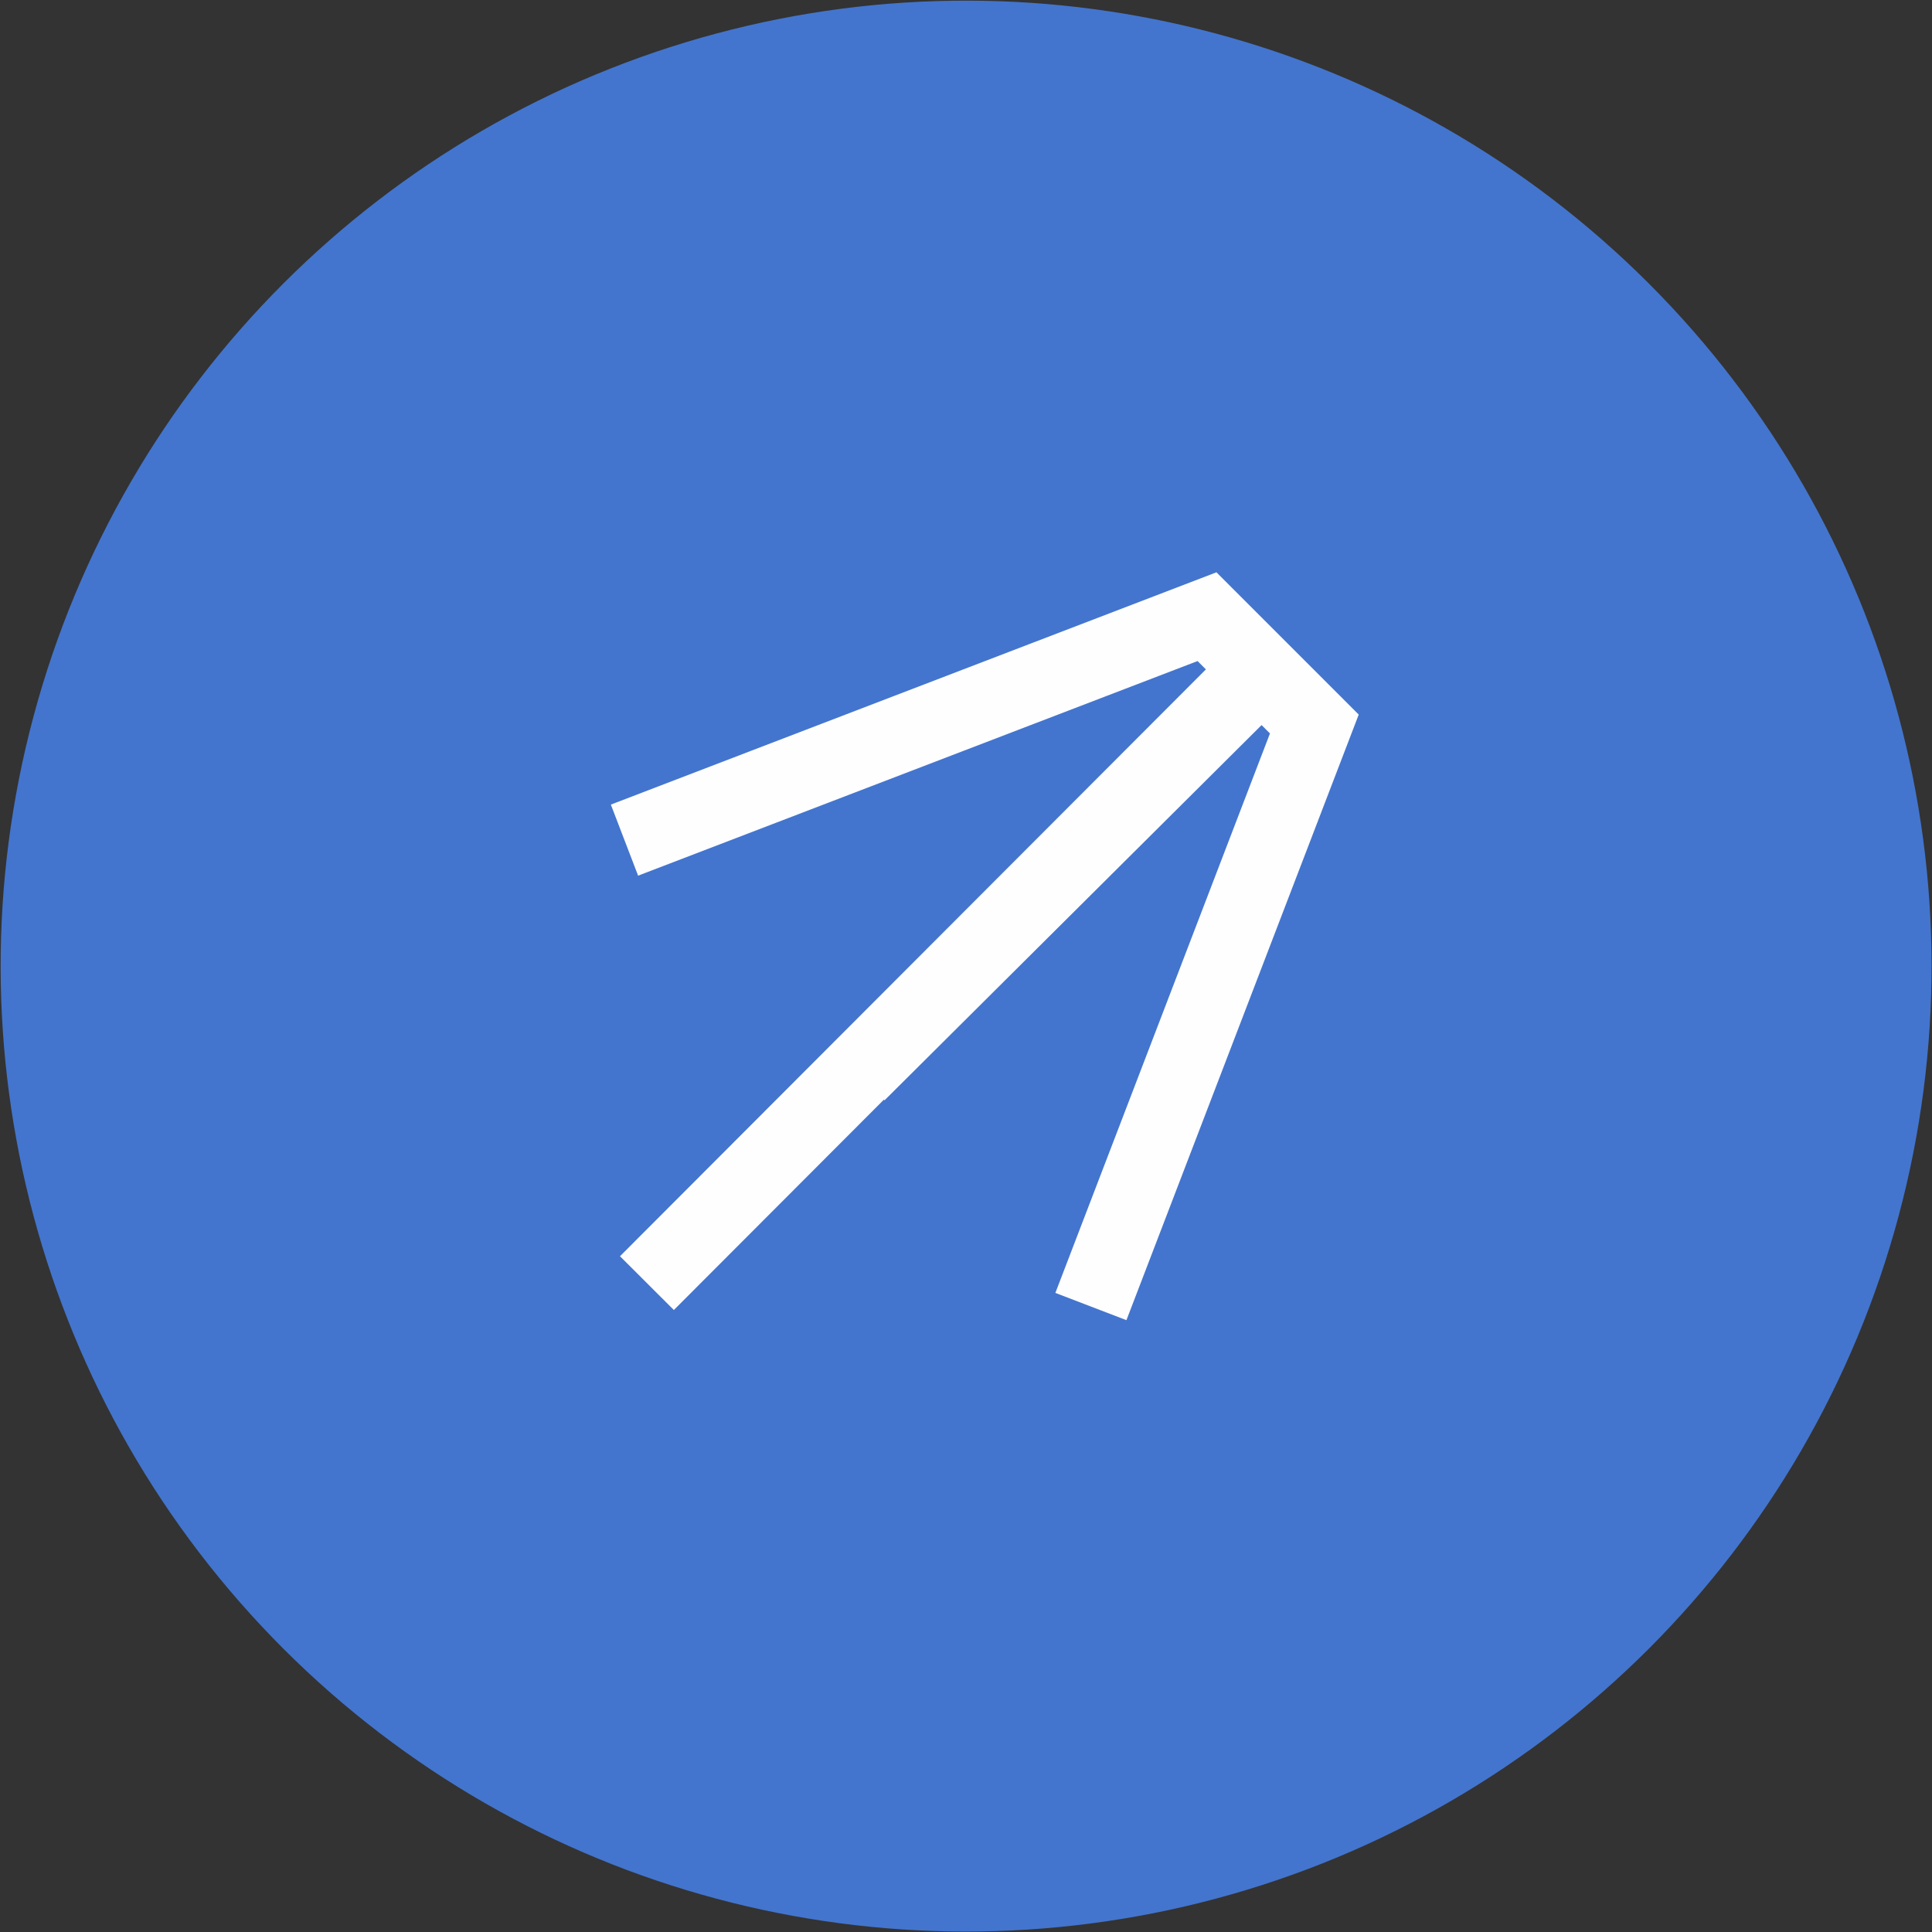 <?xml version="1.0" encoding="UTF-8"?> <svg xmlns="http://www.w3.org/2000/svg" xmlns:xlink="http://www.w3.org/1999/xlink" xmlns:xodm="http://www.corel.com/coreldraw/odm/2003" xml:space="preserve" width="21.959mm" height="21.959mm" version="1.0" style="shape-rendering:geometricPrecision; text-rendering:geometricPrecision; image-rendering:optimizeQuality; fill-rule:evenodd; clip-rule:evenodd" viewBox="0 0 19.8 19.8"><rect x="0" y="0" width="19.8" height="19.8" fill="#333333" stroke="none"/> <defs> <style type="text/css"> .str0 {stroke:#FEFEFE;stroke-width:0.78;stroke-miterlimit:22.926} .fil1 {fill:none;fill-rule:nonzero} .fil0 {fill:#4375CE} </style> </defs> <g id="Слой_x0020_1">  <circle class="fil0" transform="matrix(1.476 -1.476 1.476 1.476 9.901 9.901)" r="4.74"></circle> <path class="fil1 str0" d="M11.18 13.39l2.29 -5.97 -0.54 -0.54 -4.14 4.12m-2.39 -2.39l5.97 -2.29 0.54 0.54 -6.28 6.29"></path> </g> </svg> 